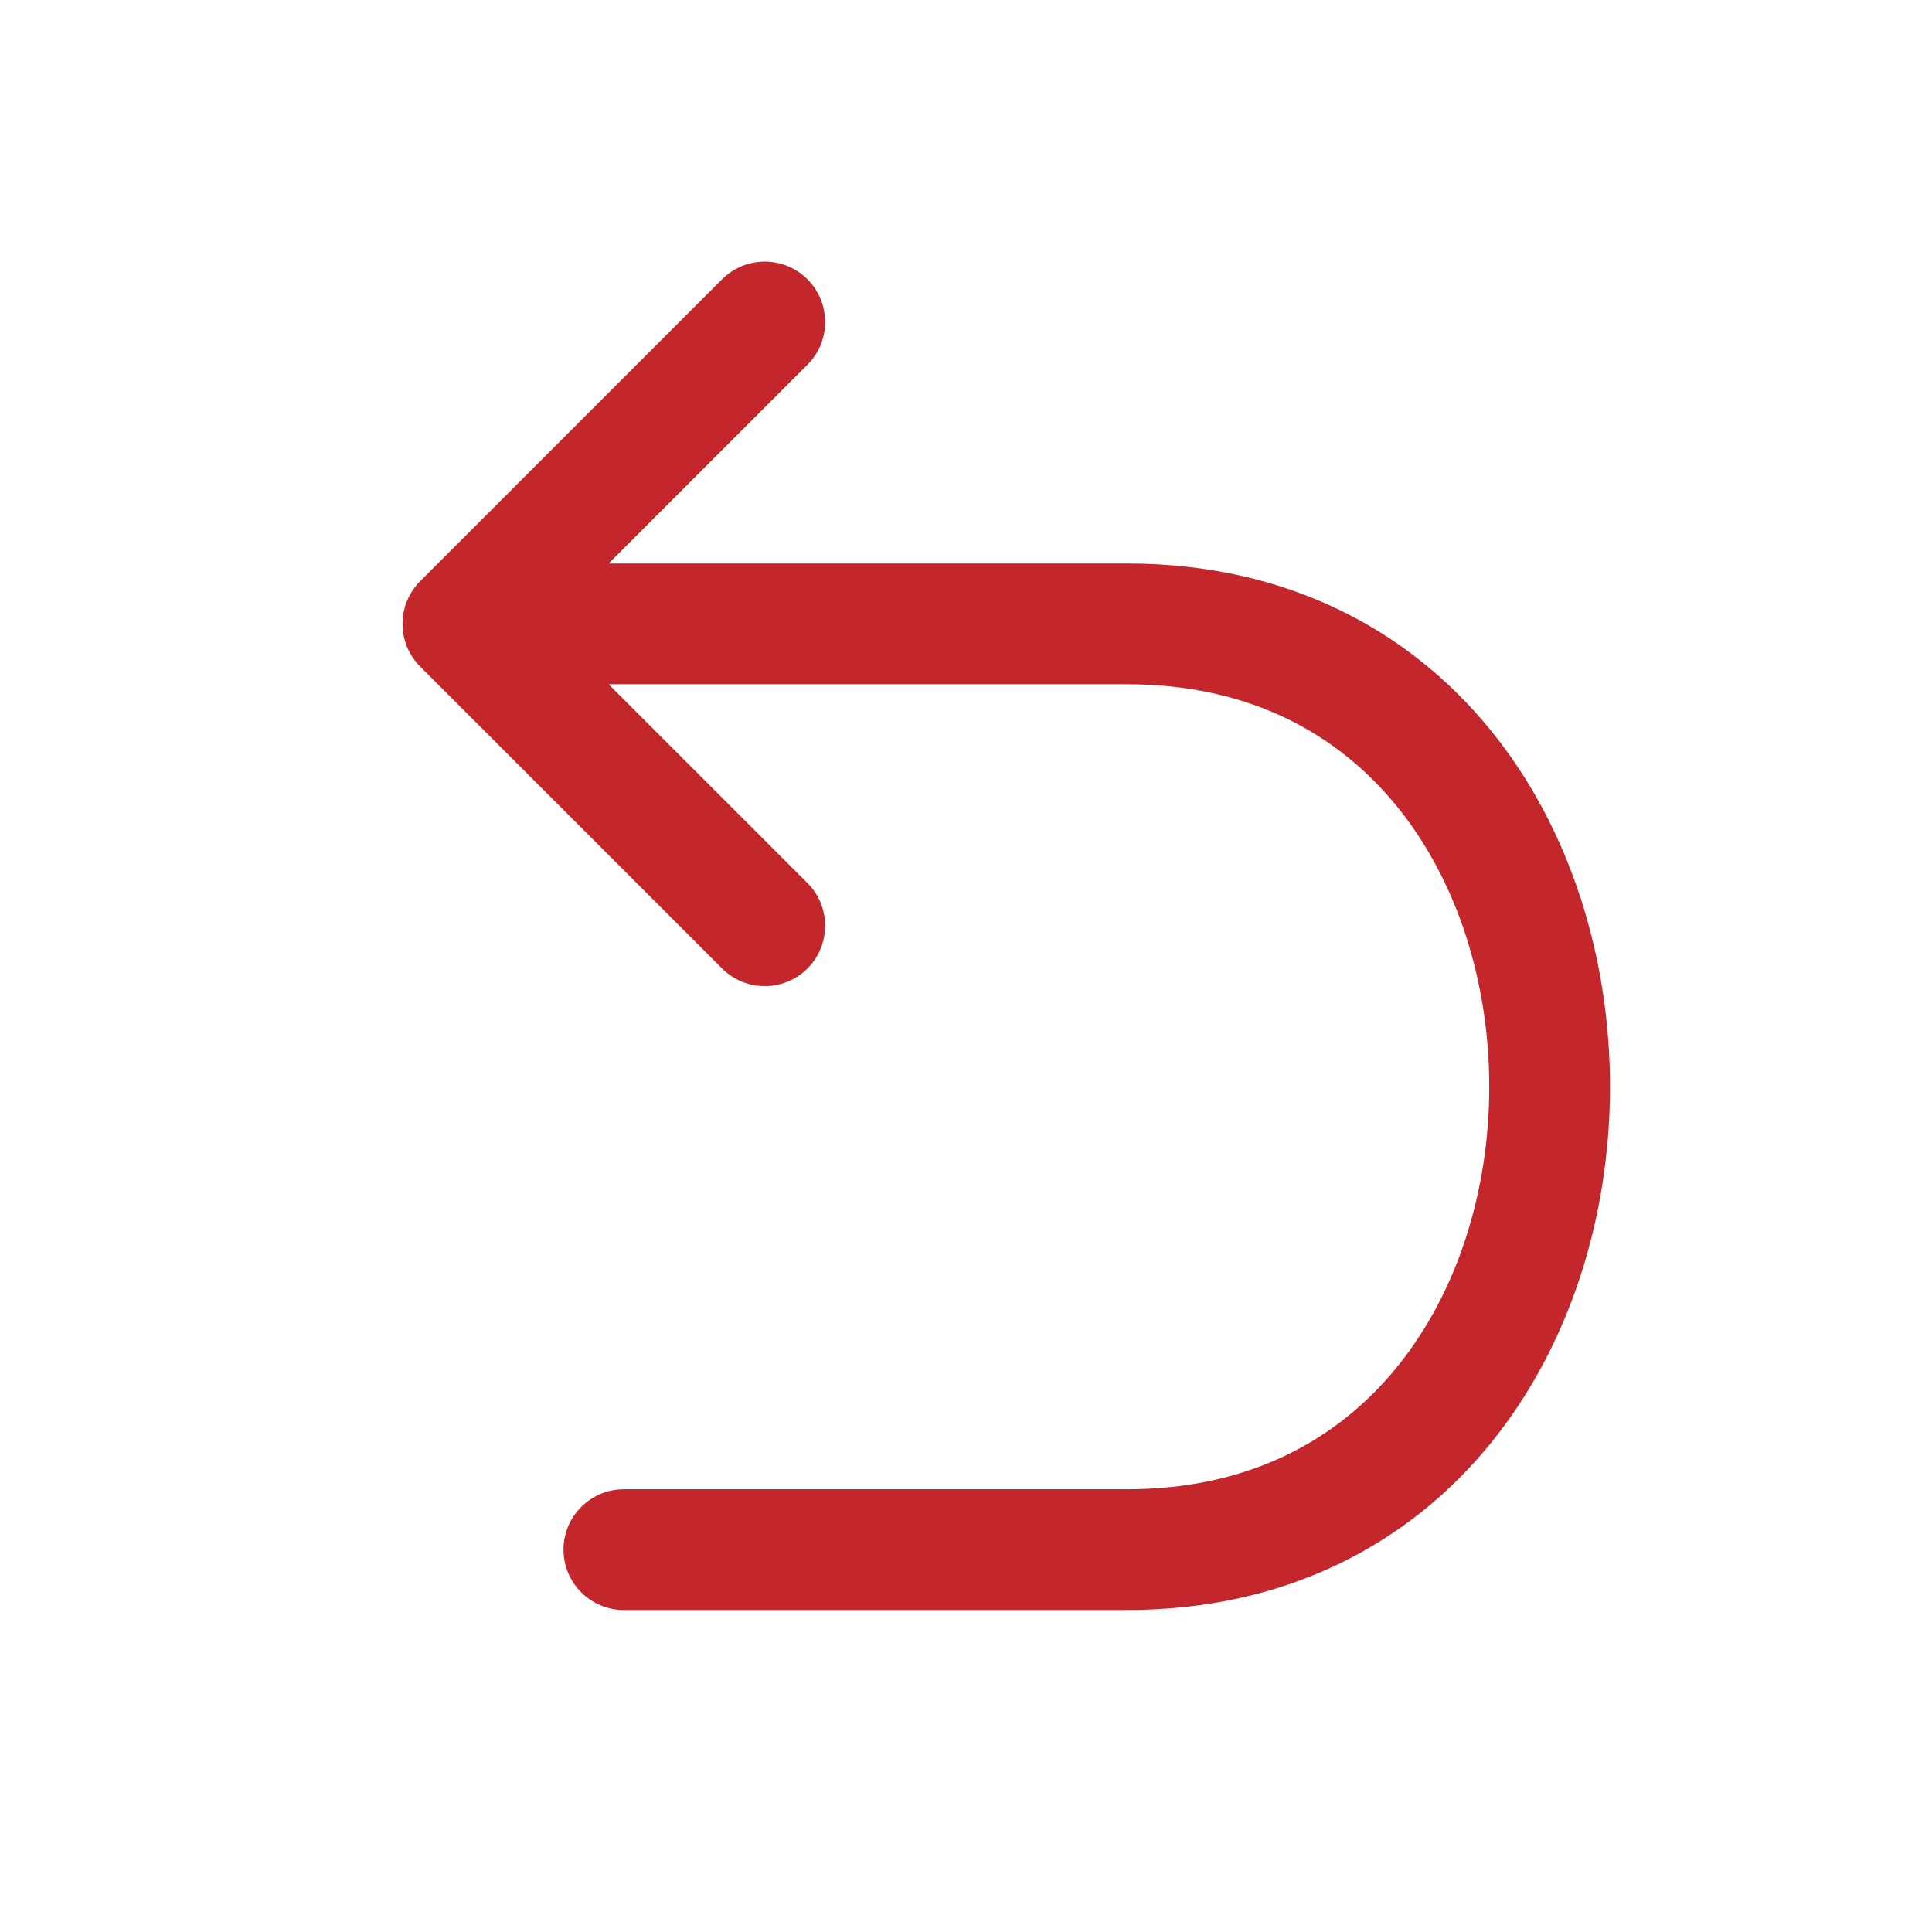 <svg xmlns="http://www.w3.org/2000/svg" fill="none" viewBox="0 0 48 48" height="48" width="48">
<path fill="#C3272B" d="M14 38.5C14 39.328 14.672 40 15.5 40H28C31.957 40 35.008 38.355 37.04 35.852C39.041 33.385 40 30.16 40 27C40 23.84 39.041 20.615 37.04 18.148C35.008 15.645 31.957 14 28 14H15.121L20.061 9.061C20.646 8.475 20.646 7.525 20.061 6.939C19.475 6.354 18.525 6.354 17.939 6.939L10.439 14.439C9.854 15.025 9.854 15.975 10.439 16.561L17.939 24.061C18.525 24.646 19.475 24.646 20.061 24.061C20.646 23.475 20.646 22.525 20.061 21.939L15.121 17H28C31.043 17 33.242 18.23 34.71 20.039C36.209 21.885 37 24.41 37 27C37 29.59 36.209 32.115 34.71 33.961C33.242 35.77 31.043 37 28 37H15.5C14.672 37 14 37.672 14 38.5Z"></path>
</svg>
